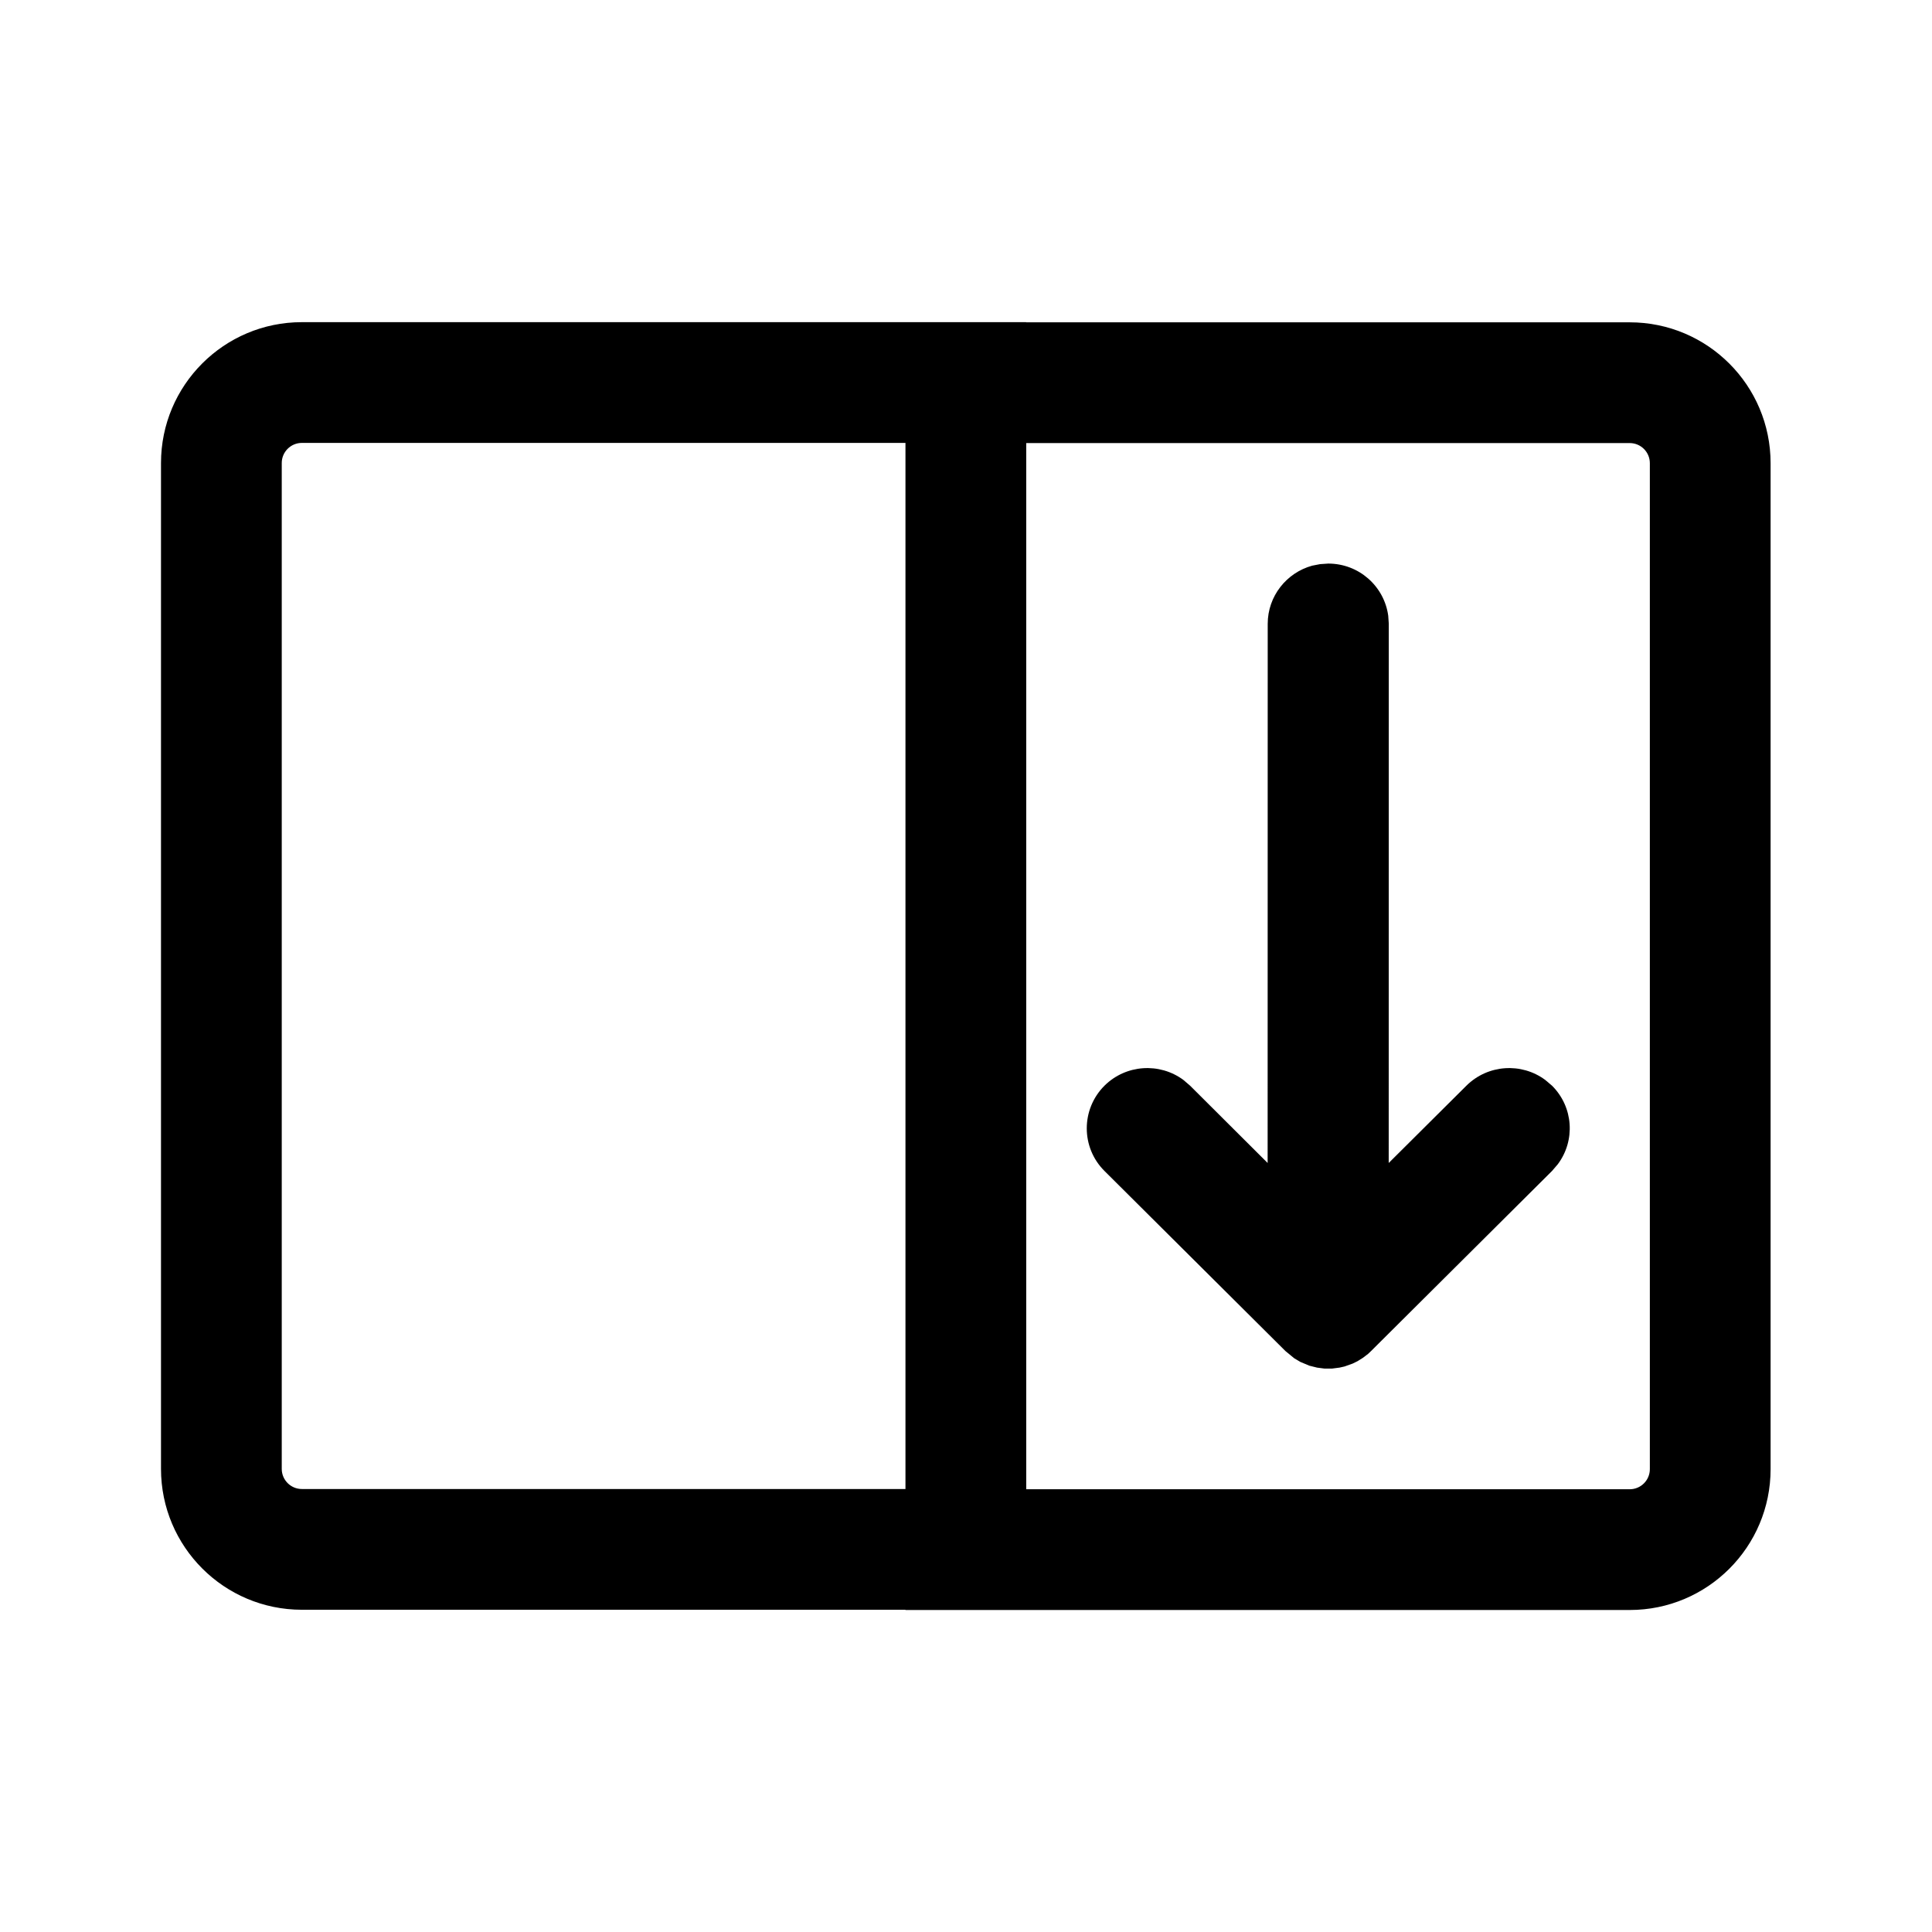 <svg xmlns="http://www.w3.org/2000/svg" viewBox="0 0 24 24" fill="none"><path d="M12.748 4.002L12.747 4.004L20.245 4.004C21.212 4.004 21.995 4.788 21.995 5.754V18.25C21.995 19.216 21.212 20 20.245 20H11.248L11.247 19.997L3.75 19.997C2.784 19.997 2 19.214 2 18.247V5.752C2 4.785 2.784 4.002 3.75 4.002H12.748ZM20.245 5.504H12.748V18.5H20.245C20.383 18.5 20.495 18.388 20.495 18.25V5.754C20.495 5.616 20.383 5.504 20.245 5.504ZM11.248 5.502H3.75C3.612 5.502 3.5 5.614 3.5 5.752V18.247C3.5 18.385 3.612 18.497 3.75 18.497H11.248V5.502ZM16.5 7.001C16.881 7.001 17.195 7.282 17.245 7.648L17.252 7.749L17.251 14.447L18.216 13.487C18.483 13.222 18.901 13.197 19.195 13.415L19.28 13.487C19.547 13.753 19.571 14.169 19.352 14.462L19.28 14.546L17.032 16.783L16.994 16.819L16.931 16.867L16.864 16.909L16.803 16.939L16.702 16.975L16.64 16.989L16.547 17.001H16.453L16.361 16.989L16.265 16.965L16.153 16.918L16.076 16.872L15.968 16.783L13.72 14.546C13.427 14.254 13.427 13.78 13.72 13.487C13.987 13.222 14.405 13.197 14.7 13.415L14.784 13.487L15.747 14.447L15.748 7.749C15.748 7.405 15.982 7.115 16.3 7.027L16.398 7.008L16.5 7.001Z" fill="currentColor"/></svg>